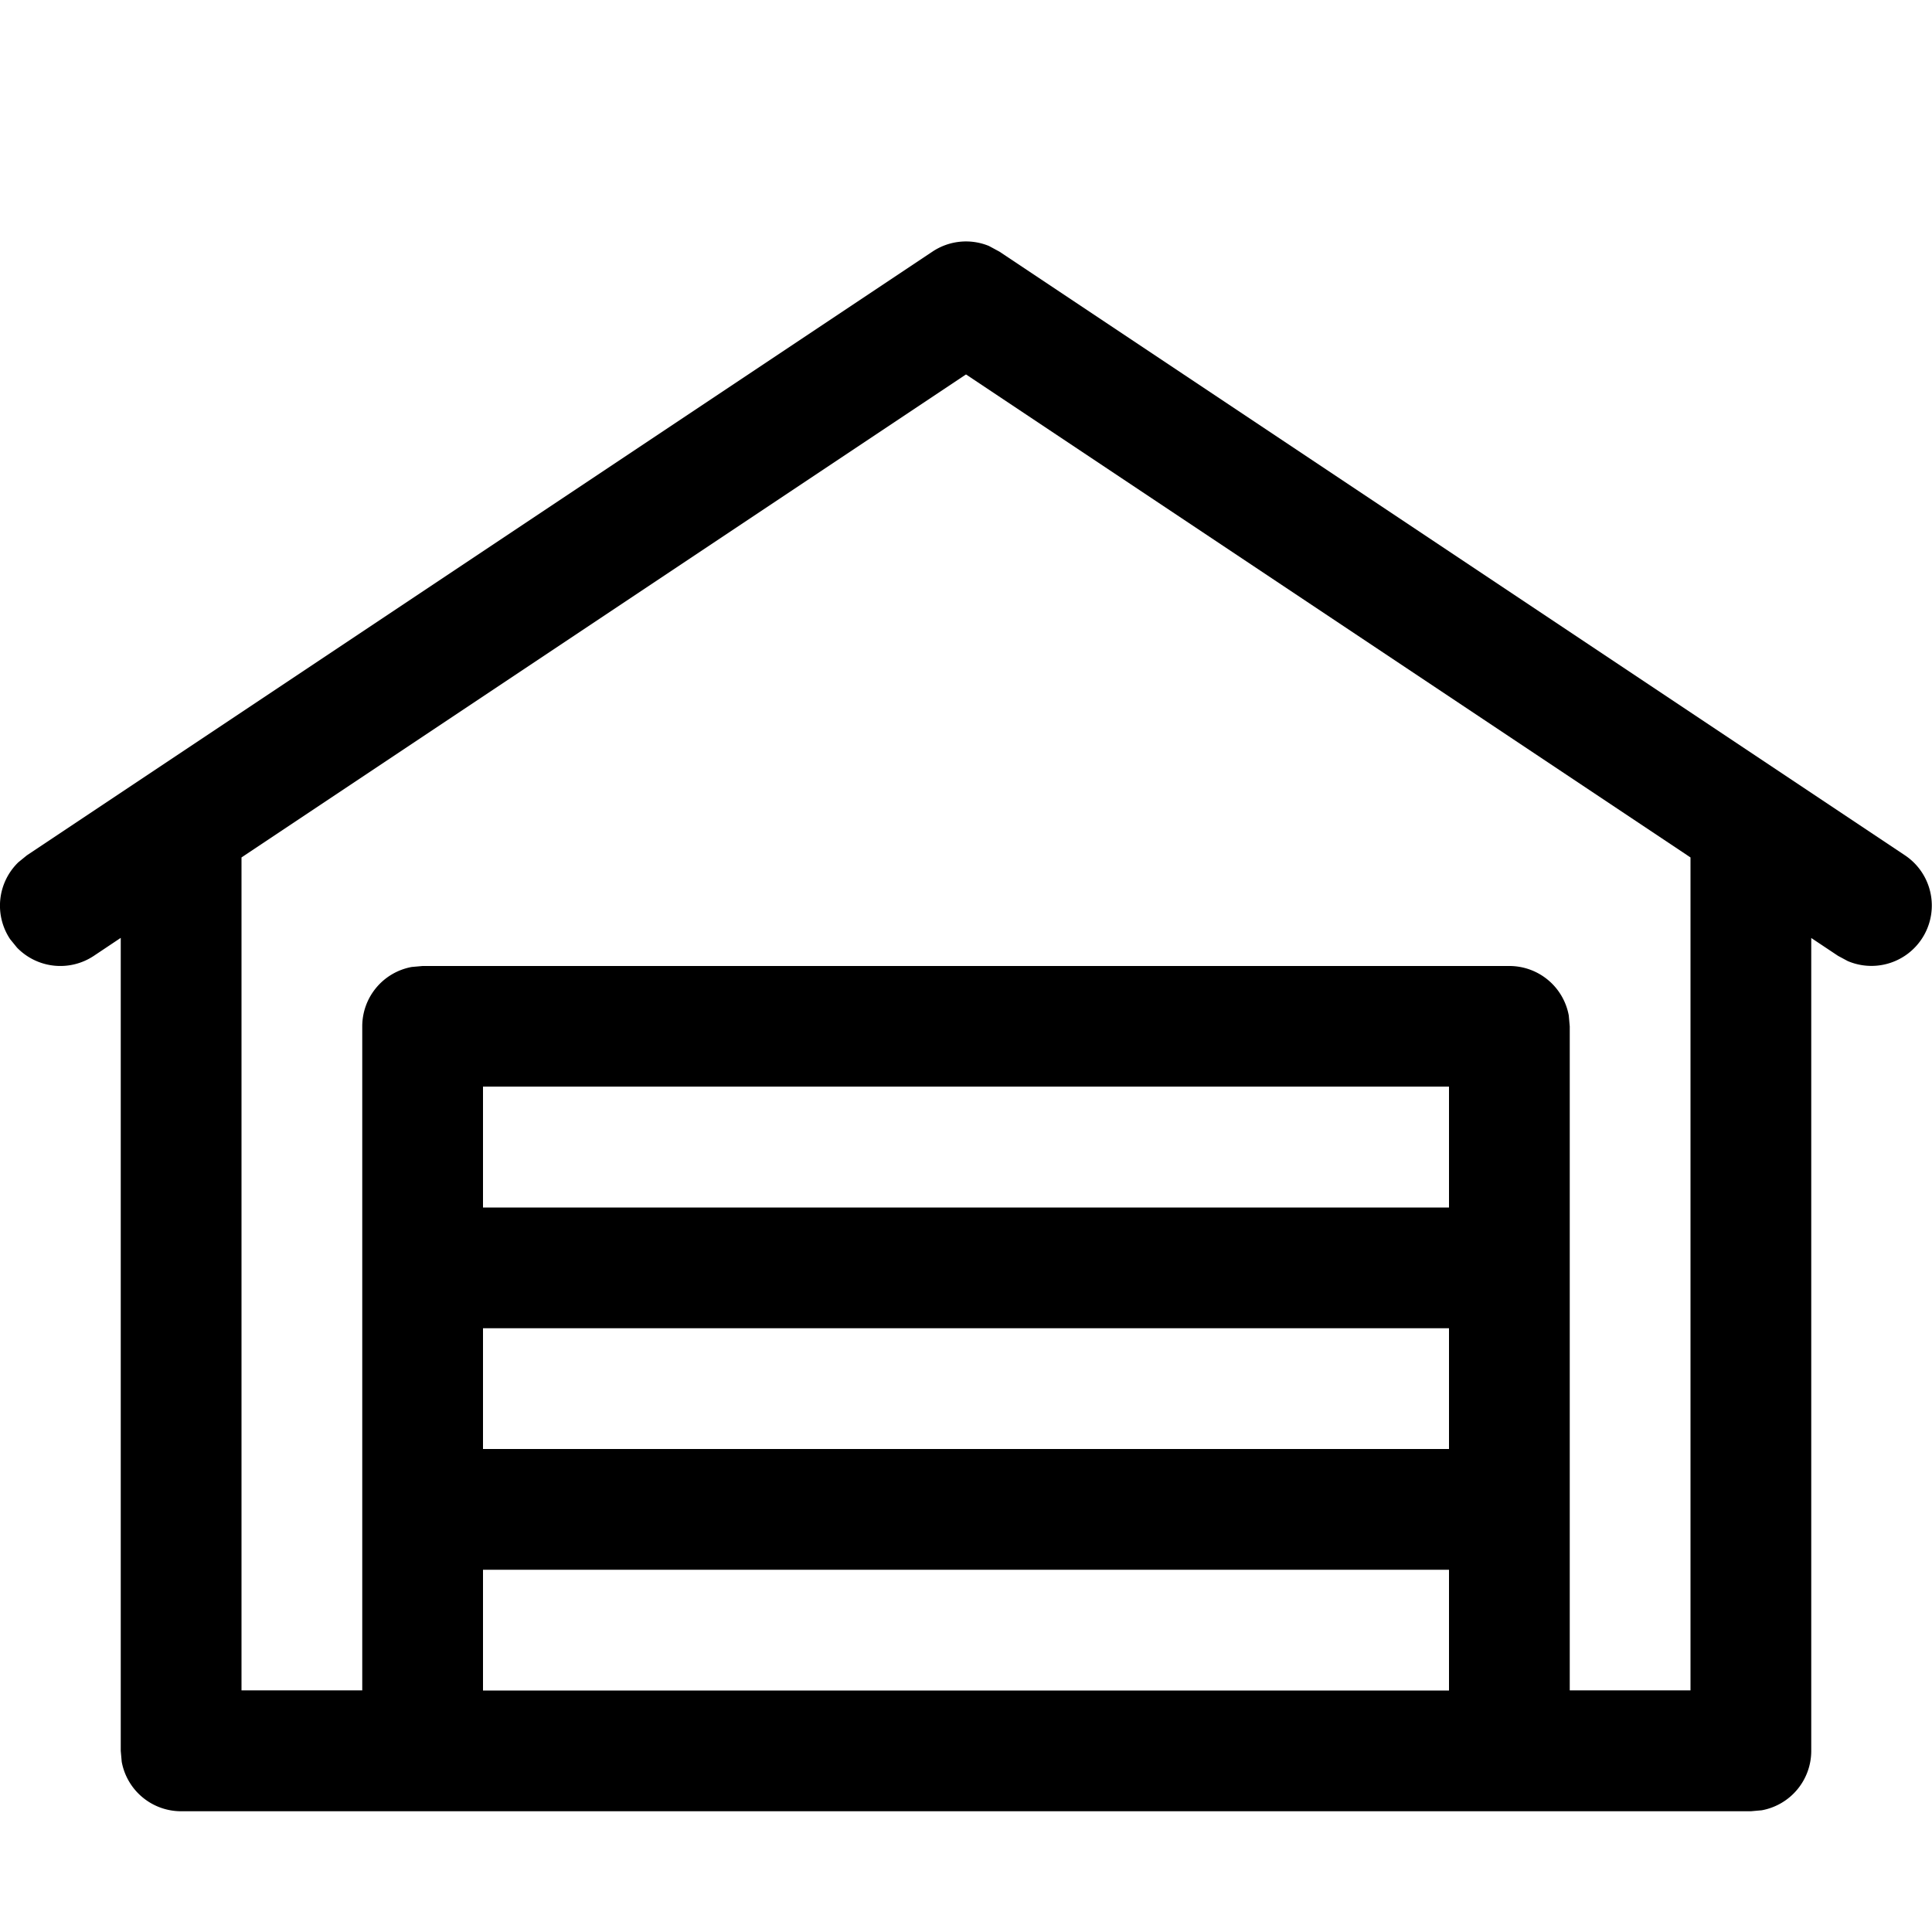 <svg viewBox="0 0 16 16" xmlns="http://www.w3.org/2000/svg">
    <path fill="currentColor" d="M8.19 2.037l.087.047 7.5 5a.5.5 0 01-.475.875l-.08-.043L15 7.768V14.5a.5.5 0 01-.41.492L14.5 15h-13a.5.5 0 01-.492-.41L1 14.5V7.767l-.223.149a.5.5 0 01-.636-.068l-.057-.07a.5.5 0 01.068-.637l.07-.057 7.5-5a.5.5 0 01.468-.047zM12 13H4v1h8v-1zM8 3.101l-6 4v6.898h1V8.5a.5.5 0 01.41-.492L3.5 8h9a.5.5 0 01.492.41L13 8.5v5.499h1V7.101l-6-4zM12 11H4v1h8v-1zm0-2.001H4V10h8V8.999z"/>
</svg>